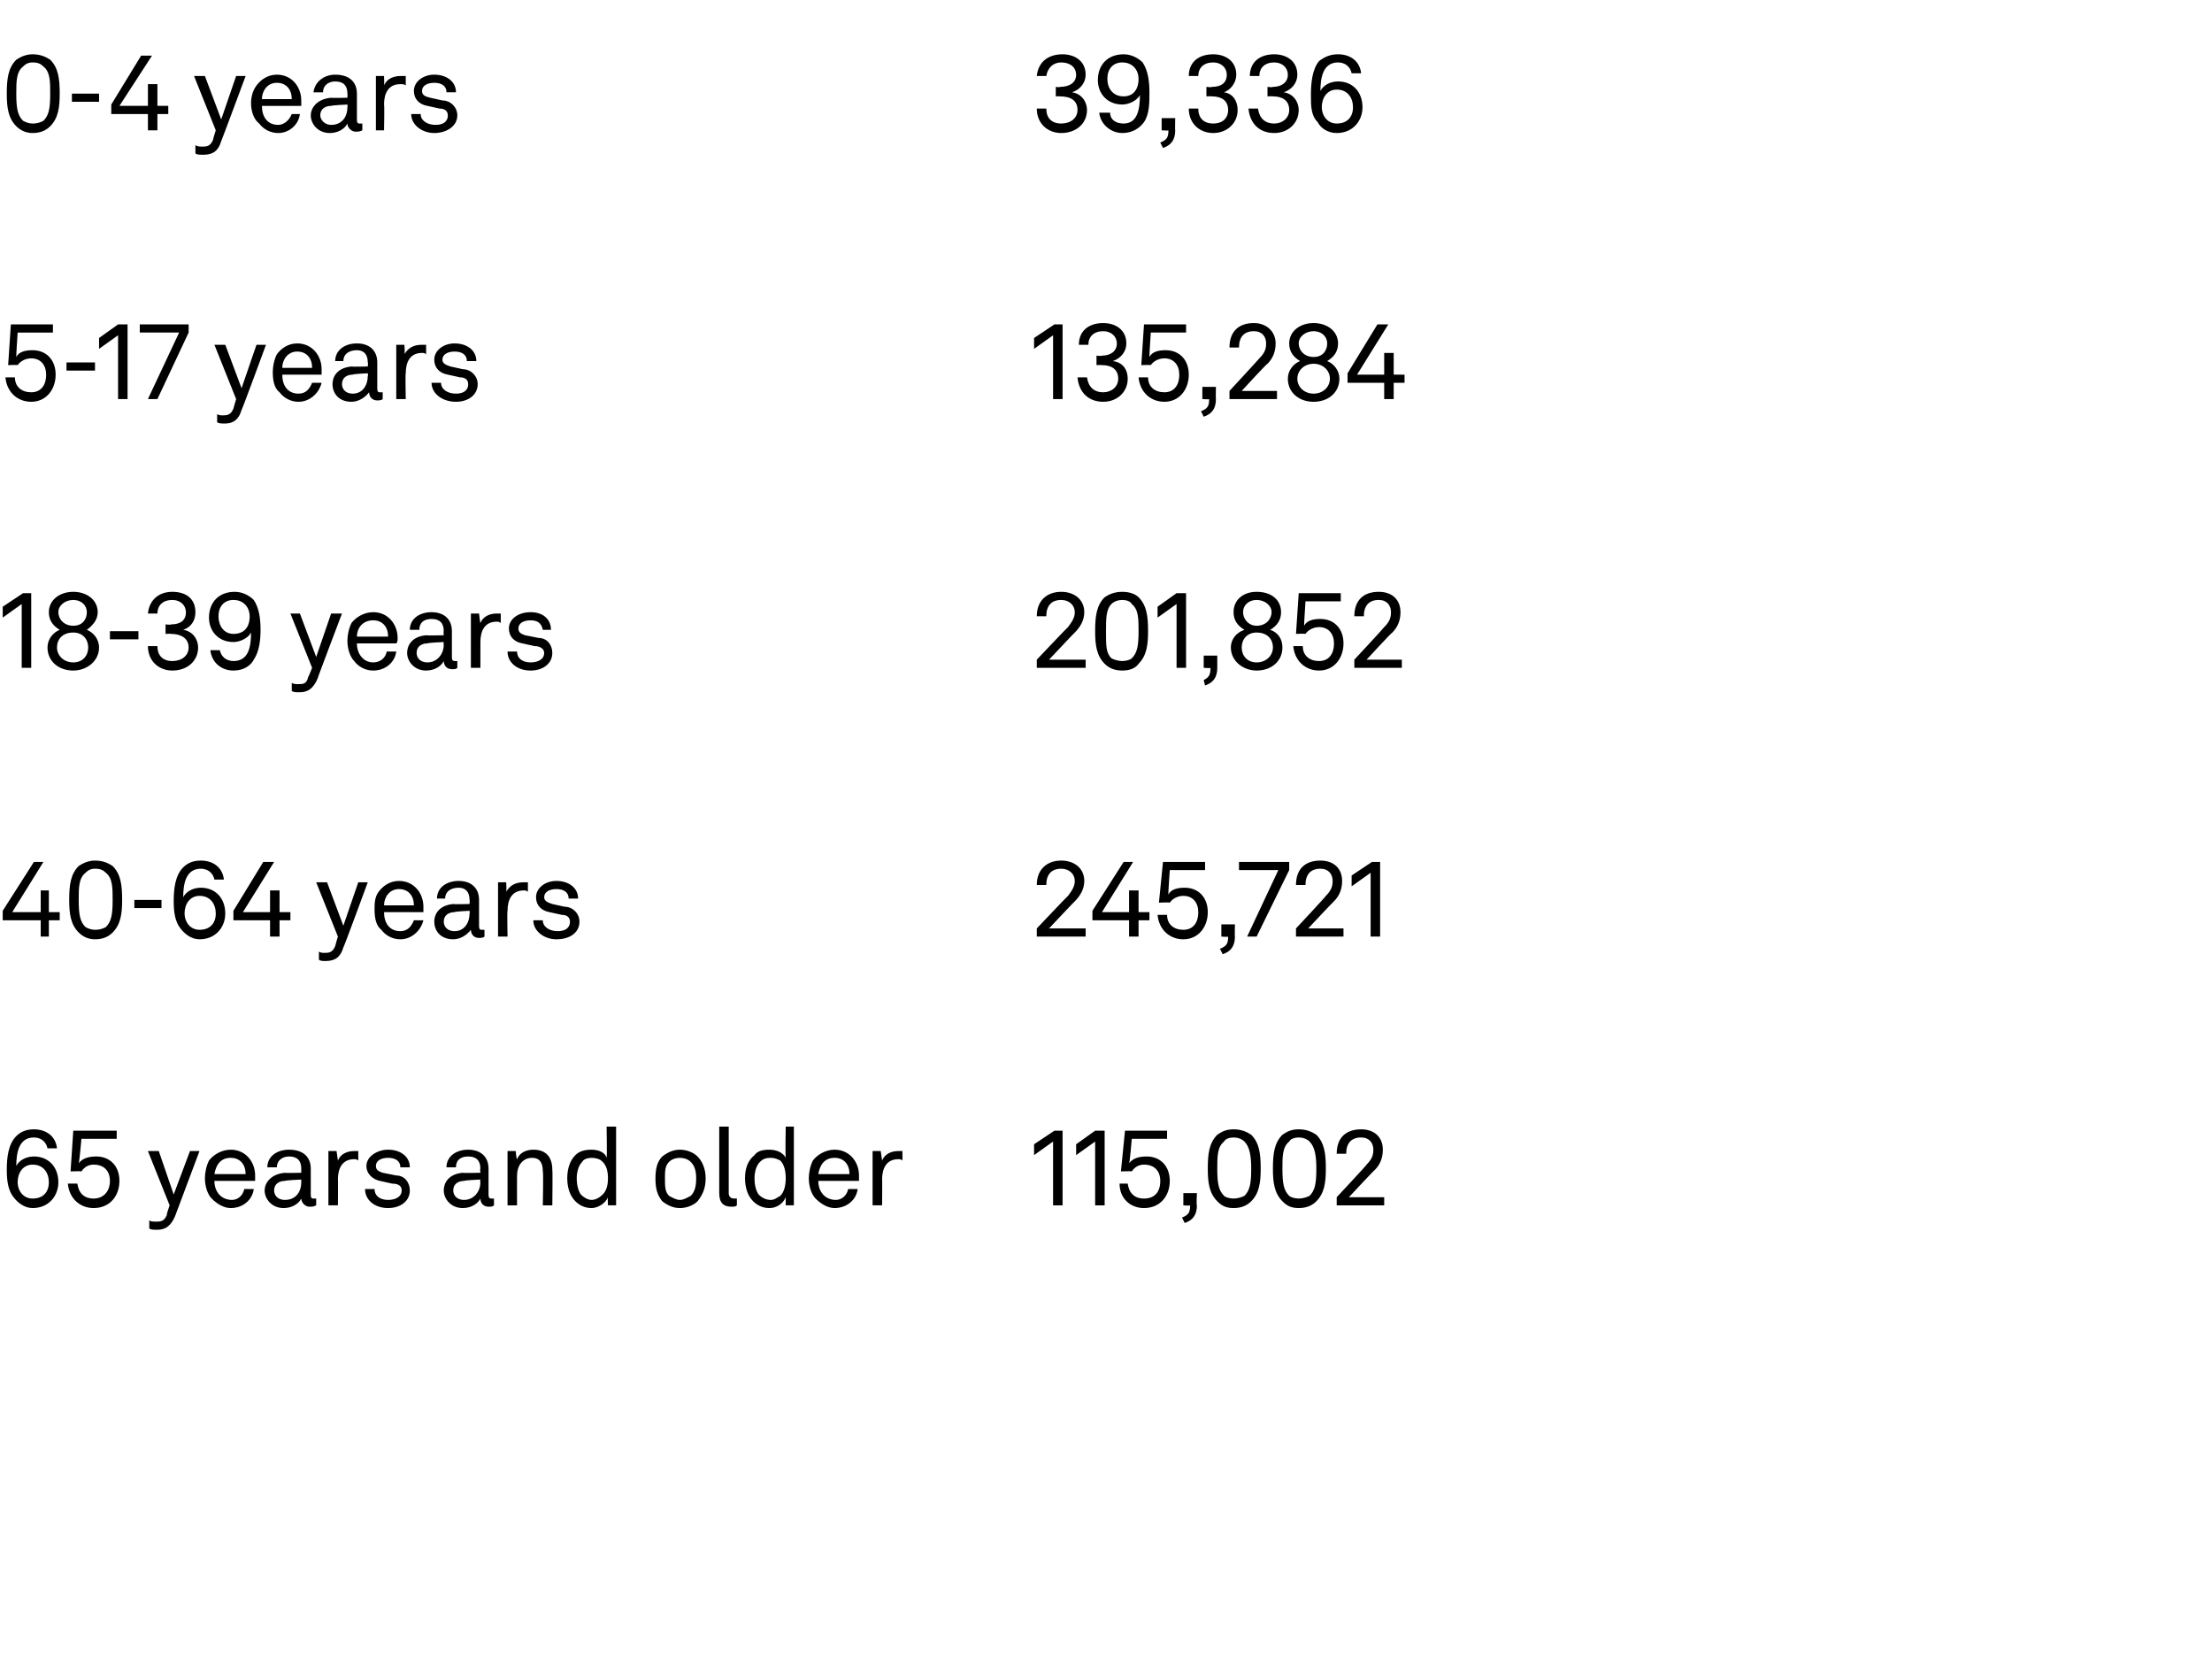 <?xml version="1.0" standalone="no"?><!DOCTYPE svg PUBLIC "-//W3C//DTD SVG 1.1//EN" "http://www.w3.org/Graphics/SVG/1.1/DTD/svg11.dtd"><svg xmlns="http://www.w3.org/2000/svg" version="1.1" width="163px" height="123px" viewBox="0 -2 163 123" style="top:-2px"><desc>0 4 years 39,336 5 17 years 135,284 18 39 years 201,852 40 64 years 245,721 65 years and older 115,002</desc><defs/><g id="Polygon54191"><path d="m1 86.2c-.4-.5-.5-1.2-.5-2c0-.9.1-1.9.7-2.5c.3-.3.7-.5 1.3-.5c.9 0 1.6.5 1.7 1.4h-.7c-.1-.5-.5-.8-1-.8c-1.1 0-1.3 1.1-1.3 2.1c.2-.4.7-.7 1.3-.7c1.1 0 1.8.8 1.8 1.9c0 1-.7 1.9-1.9 1.9c-.6 0-1.1-.4-1.4-.8zm2.6-1.1c0-.7-.4-1.3-1.2-1.3c-.7 0-1.1.6-1.1 1.3c0 .6.4 1.2 1.1 1.2c.8 0 1.2-.5 1.2-1.2zm1.4.1h.7c.1.7.5 1.1 1.2 1.1c.7 0 1.2-.5 1.2-1.3c0-.7-.4-1.2-1.2-1.2c-.4 0-.7.2-.9.5c-.05-.03-.8 0-.8 0l.2-3h3.2v.6H6s-.16 1.81-.2 1.8c.3-.4.8-.5 1.3-.5c1 0 1.7.7 1.7 1.8c0 1.1-.7 2-1.9 2c-1 0-1.8-.7-1.9-1.8zm6 3.3v-.6c.1.1.3.1.5.1c.3 0 .6 0 .8-.5c-.04-.04.2-.7.2-.7l-1.6-4h.8l1.1 3.2l1.2-3.2h.7l-1.8 4.8c-.3.7-.7 1-1.3 1c-.3 0-.5 0-.6-.1zm4.6-2.2c-.3-.3-.5-.9-.5-1.5c0-.4.1-.9.3-1.3c.3-.4.9-.8 1.6-.8c1.1 0 1.8.9 1.8 1.9v.4h-3c0 .8.5 1.4 1.3 1.4c.4 0 .8-.3.9-.8h.7c-.1.8-.8 1.4-1.7 1.4c-.5 0-1-.3-1.4-.7zm2.5-1.8c0-.7-.4-1.2-1.1-1.2c-.8 0-1.1.6-1.2 1.2h2.3zm1.4 1.2c0-.5.4-1.2 1.5-1.3c-.04.03 1.2 0 1.2 0v-.3c0-.6-.3-.9-.9-.9c-.5 0-.9.3-.9.8h-.7c0-.8.7-1.3 1.6-1.3c1 0 1.6.5 1.6 1.4v1.9c0 .3.1.3.2.3h.2v.5c-.2.1-.3.1-.5.1c-.3 0-.6-.3-.6-.6c-.2.4-.7.7-1.3.7c-.9 0-1.4-.7-1.4-1.3zm2.7-.6v-.2s-1.18.05-1.2.1c-.4 0-.8.2-.8.7c0 .3.2.7.8.7c.8 0 1.2-.6 1.2-1.3zm2-2.3h.6l.1.7c.2-.5.7-.7 1.2-.7h.3v.7c-.1-.1-.2-.1-.3-.1c-.9 0-1.2.7-1.2 1.5c.02-.02 0 1.9 0 1.9h-.7v-4zm4.4 4.2c-1 0-1.7-.6-1.7-1.4h.7c0 .5.4.8 1 .8c.5 0 1-.2 1-.7c0-.3-.2-.5-.7-.5L28 85c-.5-.1-1-.5-1-1.1c0-.7.8-1.2 1.6-1.2c.9 0 1.6.5 1.6 1.3h-.7c0-.5-.4-.7-.9-.7c-.5 0-.9.2-.9.6c0 .3.2.4.5.5l1 .2c.6 0 1 .5 1 1.1c0 .8-.7 1.3-1.6 1.3zm4.1-1.3c0-.5.3-1.2 1.4-1.3c.03.03 1.3 0 1.3 0c0 0-.04-.32 0-.3c0-.6-.3-.9-.9-.9c-.6 0-.9.3-.9.8h-.7c0-.8.7-1.3 1.6-1.3c.9 0 1.5.5 1.5 1.4v1.9c0 .3.1.3.3.3h.1v.5c-.1.1-.2.1-.4.1c-.4 0-.6-.3-.6-.6c-.2.4-.7.7-1.3.7c-.9 0-1.4-.7-1.4-1.3zm2.7-.6c-.04.03 0-.2 0-.2c0 0-1.21.05-1.2.1c-.4 0-.8.2-.8.7c0 .3.2.7.8.7c.7 0 1.2-.6 1.2-1.3zm2-2.3h.6s.06.62.1.6c.2-.5.7-.7 1.2-.7c.9 0 1.4.5 1.4 1.5c.03-.02 0 2.6 0 2.6h-.7s.05-2.53 0-2.5c0-.6-.2-1-.8-1c-.7 0-1.1.6-1.1 1.3c-.01.05 0 2.2 0 2.2h-.7v-4zm5 3.7c-.4-.4-.6-1-.6-1.7c0-.7.2-1.3.6-1.7c.3-.3.7-.4 1.2-.4c.5 0 1 .2 1.1.6c.04-.04 0-2.3 0-2.3h.7v5.8h-.6s-.03-.57 0-.6c-.2.5-.8.8-1.2.8c-.5 0-.9-.2-1.2-.5zm1.9-.4c.4-.3.5-.8.5-1.3c0-.5-.1-1-.5-1.3c-.1-.1-.4-.2-.7-.2c-.3 0-.6.1-.7.3c-.3.3-.4.8-.4 1.2c0 .5.1.9.3 1.2c.2.2.5.4.8.4c.3 0 .6-.2.7-.3zm4.5.4c-.4-.5-.5-1-.5-1.7c0-.6.1-1.2.5-1.6c.4-.3.8-.5 1.3-.5c.5 0 1 .2 1.3.5c.4.4.6 1 .6 1.6c0 .7-.2 1.2-.6 1.7c-.3.3-.8.5-1.3.5c-.5 0-.9-.2-1.3-.5zm2.1-.4c.3-.3.4-.7.4-1.3c0-.5-.1-.9-.4-1.2c-.2-.2-.5-.3-.8-.3c-.3 0-.6.1-.8.3c-.3.3-.3.7-.3 1.2c0 .6 0 1 .3 1.3c.2.1.5.3.8.3c.3 0 .6-.2.8-.3zm2.1-.2V81h.7v4.9c0 .2.1.4.4.4h.2v.5c-.1.1-.2.1-.4.1c-.6 0-.9-.3-.9-1zm2.5.6c-.4-.4-.6-1-.6-1.7c0-.7.2-1.3.7-1.7c.2-.3.6-.4 1.1-.4c.5 0 1 .2 1.2.6c-.04-.04 0-2.3 0-2.3h.6v5.8h-.6v-.6c-.2.5-.7.8-1.2.8c-.5 0-.9-.2-1.2-.5zm2-.4c.3-.3.4-.8.4-1.3c0-.5-.1-1-.4-1.3c-.2-.1-.4-.2-.7-.2c-.4 0-.6.1-.8.3c-.3.3-.4.8-.4 1.2c0 .5.1.9.3 1.2c.2.2.5.4.9.4c.3 0 .5-.2.7-.3zm2.6.2c-.3-.3-.5-.9-.5-1.5c0-.4.1-.9.3-1.3c.3-.4.9-.8 1.6-.8c1.1 0 1.8.9 1.8 1.9v.4h-3c0 .8.5 1.4 1.3 1.4c.4 0 .8-.3.9-.8h.7c-.1.8-.8 1.4-1.7 1.4c-.5 0-1-.3-1.4-.7zm2.5-1.8c0-.7-.4-1.2-1.1-1.2c-.8 0-1.1.6-1.2 1.2h2.3zm1.7-1.7h.6l.1.7c.2-.5.7-.7 1.2-.7h.3v.7c-.1-.1-.2-.1-.3-.1c-.9 0-1.2.7-1.2 1.5c.02-.02 0 1.9 0 1.9h-.7v-4zm11.9.3v-.8l1.5-1h.6v5.5h-.7v-4.7l-1.4 1zm3.1 0v-.8l1.4-1h.7v5.5h-.7v-4.7l-1.4 1zm3.2 2.1h.6c.1.7.5 1.1 1.2 1.1c.8 0 1.2-.5 1.2-1.3c0-.7-.4-1.2-1.2-1.2c-.4 0-.7.2-.9.5c-.04-.03-.8 0-.8 0l.3-3h3.1v.6h-2.6s-.15 1.81-.2 1.8c.3-.4.8-.5 1.3-.5c1 0 1.7.7 1.7 1.8c0 1.1-.7 2-1.9 2c-1 0-1.8-.7-1.8-1.8zm4.6 2.5c.5-.2.6-.4.6-.9c-.03.04-.5 0-.5 0v-.9h1s-.05.94 0 .9c0 .7-.3 1.1-.9 1.3l-.2-.4zm2.6-1.2c-.6-.6-.7-1.4-.7-2.4c0-1.1.1-1.9.7-2.5c.3-.2.6-.4 1.2-.4c.6 0 1 .2 1.3.4c.6.6.7 1.4.7 2.5c0 1-.1 1.8-.7 2.4c-.3.3-.7.5-1.3.5c-.6 0-.9-.2-1.2-.5zm2-.4c.4-.4.5-.9.5-2c0-.9-.1-1.6-.5-2c-.2-.2-.5-.3-.8-.3c-.3 0-.6.1-.7.3c-.5.4-.5 1.1-.5 2c0 1.1.1 1.6.5 2c.1.1.4.2.7.2c.3 0 .6-.1.8-.2zm2.8.4c-.6-.6-.7-1.4-.7-2.4c0-1.1.1-1.9.7-2.5c.3-.2.6-.4 1.2-.4c.6 0 1 .2 1.3.4c.6.6.7 1.4.7 2.5c0 1-.1 1.8-.7 2.4c-.3.3-.7.5-1.3.5c-.6 0-.9-.2-1.2-.5zm2-.4c.4-.4.5-.9.5-2c0-.9-.1-1.6-.5-2c-.2-.2-.5-.3-.8-.3c-.3 0-.6.1-.7.3c-.5.4-.5 1.1-.5 2c0 1.1.1 1.6.5 2c.1.1.4.2.7.2c.3 0 .6-.1.8-.2zm2 .1s2.24-2.39 2.2-2.4c.4-.4.5-.7.5-1.1c0-.5-.3-.9-.9-.9c-.7 0-1.1.4-1.1 1.2h-.7c0-1.2.7-1.8 1.8-1.8c1 0 1.6.6 1.6 1.5c0 .6-.2 1.1-.6 1.5c-.02-.02-1.9 2-1.9 2h2.6v.6h-3.5v-.6z" stroke="none" fill="#000"/></g><g id="Polygon54190"><path d="m3 65.8H.2v-.7l2.3-3.6h.7L.9 65.2h2.1v-1.6h.6v1.6h.8v.6h-.8v1.2h-.6v-1.2zm2.8.9c-.6-.6-.7-1.4-.7-2.4c0-1.1.1-1.9.7-2.5c.3-.2.7-.4 1.2-.4c.6 0 1 .2 1.3.4c.6.6.7 1.4.7 2.5c0 1-.1 1.8-.7 2.4c-.3.3-.7.5-1.3.5c-.5 0-.9-.2-1.2-.5zm2-.4c.4-.4.5-.9.5-2c0-.9 0-1.6-.5-2c-.2-.2-.4-.3-.8-.3c-.3 0-.5.1-.7.3c-.5.4-.5 1.1-.5 2c0 1.1.1 1.6.5 2c.2.1.4.2.7.2c.4 0 .6-.1.8-.2zm4.1-2v.6h-2v-.6h2zm1.4 2.1c-.4-.5-.5-1.2-.5-2c0-.9.1-1.9.7-2.5c.3-.3.7-.5 1.3-.5c.9 0 1.6.5 1.7 1.4h-.7c-.1-.5-.5-.8-1-.8c-1.1 0-1.3 1.1-1.3 2.1c.2-.4.7-.7 1.3-.7c1.1 0 1.8.8 1.8 1.9c0 1-.7 1.9-1.9 1.9c-.6 0-1.1-.4-1.4-.8zm2.6-1.1c0-.7-.4-1.3-1.2-1.3c-.7 0-1.1.6-1.1 1.3c0 .6.4 1.2 1.1 1.2c.8 0 1.2-.5 1.2-1.2zm4 .5h-2.7v-.7l2.2-3.6h.8l-2.3 3.7h2v-1.6h.7v1.6h.8v.6h-.8v1.2h-.7v-1.2zm3.6 2.9v-.6c.1.1.3.1.4.1c.3 0 .6 0 .8-.5c0-.04.2-.7.2-.7l-1.6-4h.8l1.2 3.2l1.1-3.2h.7s-1.77 4.82-1.8 4.8c-.2.7-.6 1-1.3 1c-.2 0-.4 0-.5-.1zm4.6-2.2c-.4-.3-.5-.9-.5-1.5c0-.4 0-.9.3-1.3c.3-.4.8-.8 1.5-.8c1.1 0 1.8.9 1.8 1.9v.4h-2.9c0 .8.4 1.4 1.2 1.4c.5 0 .8-.3 1-.8h.7c-.2.8-.9 1.4-1.7 1.4c-.6 0-1.1-.3-1.4-.7zm2.4-1.8c0-.7-.4-1.2-1.1-1.2c-.7 0-1.1.6-1.1 1.2h2.2zm1.5 1.2c0-.5.3-1.2 1.4-1.3c0 .03 1.2 0 1.2 0c0 0 .03-.32 0-.3c0-.6-.3-.9-.8-.9c-.6 0-1 .3-1 .8h-.6c0-.8.7-1.3 1.6-1.3c.9 0 1.5.5 1.5 1.4v1.9c0 .3.1.3.2.3h.2v.5c-.1.1-.3.1-.4.1c-.4 0-.6-.3-.6-.6c-.3.4-.8.7-1.3.7c-1 0-1.4-.7-1.4-1.3zm2.6-.6c.03.03 0-.2 0-.2c0 0-1.14.05-1.1.1c-.4 0-.8.2-.8.7c0 .3.2.7.8.7c.7 0 1.1-.6 1.1-1.3zm2.1-2.3h.6s.04.7 0 .7c.3-.5.7-.7 1.3-.7h.3v.7c-.1-.1-.2-.1-.3-.1c-.9 0-1.2.7-1.2 1.5c-.04-.02 0 1.9 0 1.9h-.7v-4zm4.3 4.2c-.9 0-1.7-.6-1.7-1.4h.7c0 .5.5.8 1.1.8c.5 0 .9-.2.9-.7c0-.3-.2-.5-.6-.5l-.9-.2c-.6-.1-1-.5-1-1.1c0-.7.7-1.2 1.5-1.2c.9 0 1.6.5 1.6 1.3h-.7c0-.5-.4-.7-.9-.7c-.5 0-.9.2-.9.6c0 .3.3.4.6.5l.9.2c.6 0 1.1.5 1.1 1.1c0 .8-.7 1.3-1.7 1.3zm35.4-.8s2.26-2.39 2.3-2.4c.3-.4.5-.7.5-1.1c0-.5-.4-.9-1-.9c-.7 0-1.1.4-1.1 1.2h-.7c0-1.2.8-1.8 1.8-1.8c1 0 1.7.6 1.7 1.5c0 .6-.3 1.1-.7 1.5c0-.02-1.9 2-1.9 2h2.7v.6h-3.6v-.6zm6.8-.6h-2.7v-.7l2.3-3.6h.7l-2.3 3.7h2v-1.6h.7v1.6h.8v.6h-.8v1.2h-.7v-1.2zm2.1-.4h.7c0 .7.5 1.1 1.2 1.1c.7 0 1.1-.5 1.1-1.3c0-.7-.4-1.2-1.1-1.2c-.4 0-.8.2-1 .5c-.02-.03-.8 0-.8 0l.3-3h3.1v.6h-2.6s-.13 1.81-.1 1.8c.2-.4.7-.5 1.2-.5c1 0 1.7.7 1.7 1.8c0 1.1-.7 2-1.8 2c-1 0-1.8-.7-1.9-1.8zm4.6 2.5c.5-.2.6-.4.6-.9c0 .04-.5 0-.5 0v-.9h1s-.02.94 0 .9c0 .7-.3 1.1-.9 1.3l-.2-.4zm4.3-5.8h-2.9v-.6h3.7v.6L92.6 67h-.7l2.3-4.9zm1.3 4.3s2.24-2.39 2.2-2.4c.4-.4.5-.7.5-1.1c0-.5-.3-.9-.9-.9c-.7 0-1.1.4-1.1 1.2h-.7c0-1.2.7-1.8 1.8-1.8c1 0 1.6.6 1.6 1.5c0 .6-.2 1.1-.6 1.5c-.01-.02-1.9 2-1.9 2h2.6v.6h-3.5v-.6zm4.1-3.1v-.8l1.5-1h.6v5.5h-.7v-4.7l-1.4 1z" stroke="none" fill="#000"/></g><g id="Polygon54189"><path d="m.2 43.5v-.8l1.5-1h.6v5.5h-.7v-4.7l-1.4 1zm5.2 3.9c-1.1 0-1.9-.7-1.9-1.7c0-.6.4-1.1.9-1.3c-.5-.3-.8-.7-.8-1.3c0-.9.8-1.5 1.8-1.5c1 0 1.8.6 1.8 1.5c0 .6-.4 1-.8 1.3c.5.2.9.7.9 1.3c0 1-.9 1.7-1.9 1.7zm0-3.3c.7 0 1-.5 1-1c0-.5-.4-.9-1-.9c-.6 0-1.1.4-1.1.9c0 .5.4 1 1.1 1zm1.1 1.6c0-.6-.4-1.1-1.1-1.1c-.8 0-1.2.5-1.2 1.1c0 .6.5 1.1 1.2 1.1c.7 0 1.1-.5 1.1-1.1zm3.7-1.2v.6H8.1v-.6h2.1zm.7 1.1h.7c0 .7.4 1.1 1.1 1.1c.7 0 1.2-.4 1.2-1c0-.7-.6-1-1.3-1c.02-.02-.4 0-.4 0v-.7s.42.05.4 0c.7 0 1.1-.3 1.1-.9c0-.5-.4-.9-1-.9c-.7 0-1.1.4-1.1 1h-.7c.1-1 .8-1.6 1.8-1.6c1 0 1.7.5 1.7 1.5c0 .6-.3 1.1-.9 1.3c.7.1 1.1.7 1.1 1.3c0 1-.8 1.7-1.9 1.7c-1 0-1.8-.7-1.8-1.8zm4.6.3h.7c.1.5.5.8 1 .8c1.1 0 1.3-1 1.3-2.1c-.2.4-.8.7-1.3.7c-1.1 0-1.8-.8-1.8-1.8c0-1.1.7-1.9 1.9-1.9c.6 0 1.1.3 1.4.6c.4.6.5 1.4.5 2.2c0 .8-.1 1.6-.5 2.2c-.2.4-.7.8-1.5.8c-.9 0-1.6-.6-1.7-1.5zm2.9-2.5c0-.6-.4-1.2-1.2-1.2c-.7 0-1.1.5-1.1 1.2c0 .7.4 1.3 1.1 1.3c.8 0 1.2-.5 1.2-1.3zm3.1 5.5v-.6c.1.1.3.1.5.1c.3 0 .6 0 .7-.5c.04-.04.3-.7.3-.7l-1.6-4h.7l1.2 3.2l1.1-3.2h.8s-1.83 4.82-1.8 4.8c-.3.7-.7 1-1.3 1c-.3 0-.5 0-.6-.1zm4.6-2.2c-.3-.3-.5-.9-.5-1.5c0-.4.1-.9.3-1.3c.3-.4.9-.8 1.6-.8c1.1 0 1.8.9 1.8 1.9c0 .2 0 .3-.1.4h-2.9c0 .8.5 1.4 1.2 1.4c.5 0 .9-.3 1-.8h.7c-.1.8-.8 1.4-1.7 1.4c-.6 0-1.1-.3-1.4-.7zm2.5-1.8c0-.7-.4-1.2-1.1-1.2c-.8 0-1.2.6-1.2 1.2h2.3zm1.4 1.2c0-.5.3-1.2 1.4-1.3c.04.03 1.3 0 1.3 0c0 0-.03-.32 0-.3c0-.6-.3-.9-.9-.9c-.6 0-.9.3-.9.8h-.7c0-.8.7-1.3 1.6-1.3c.9 0 1.5.5 1.5 1.4v1.9c0 .3.1.3.3.3h.1v.5c-.1.1-.2.1-.4.1c-.4 0-.6-.3-.6-.6c-.2.4-.7.7-1.3.7c-.9 0-1.4-.7-1.4-1.3zm2.7-.6c-.03.03 0-.2 0-.2c0 0-1.2.05-1.2.1c-.4 0-.8.2-.8.7c0 .3.2.7.8.7c.7 0 1.2-.6 1.2-1.3zm2-2.3h.6s.08.7.1.7c.2-.5.7-.7 1.2-.7h.3v.7c-.1-.1-.2-.1-.3-.1c-.9 0-1.2.7-1.2 1.5v1.9h-.7v-4zm4.4 4.2c-1 0-1.7-.6-1.7-1.4h.7c0 .5.4.8 1 .8c.5 0 1-.2 1-.7c0-.3-.3-.5-.7-.5l-.9-.2c-.6-.1-1-.5-1-1.1c0-.7.7-1.2 1.6-1.2c.9 0 1.5.5 1.5 1.3h-.6c-.1-.5-.4-.7-.9-.7c-.5 0-.9.2-.9.6c0 .3.2.4.5.5l1 .2c.6 0 1 .5 1 1.1c0 .8-.7 1.3-1.6 1.3zm37.3-.8s2.26-2.39 2.3-2.4c.3-.4.5-.7.5-1.1c0-.5-.4-.9-1-.9c-.7 0-1.1.4-1.1 1.2h-.7c0-1.2.8-1.8 1.8-1.8c1 0 1.7.6 1.7 1.5c0 .6-.3 1.1-.7 1.5c0-.02-1.9 2-1.9 2h2.7v.6h-3.6v-.6zm5 .3c-.6-.6-.7-1.4-.7-2.4c0-1.1.1-1.9.7-2.5c.3-.2.7-.4 1.3-.4c.6 0 1 .2 1.2.4c.6.6.7 1.4.7 2.5c0 1-.1 1.8-.7 2.4c-.2.3-.6.5-1.2.5c-.6 0-1-.2-1.3-.5zm2-.4c.4-.4.5-.9.5-2c0-.9 0-1.6-.5-2c-.1-.2-.4-.3-.7-.3c-.3 0-.6.1-.8.3c-.4.4-.4 1.1-.4 2c0 1.1 0 1.6.4 2c.2.1.5.2.8.2c.3 0 .6-.1.7-.2zm1.9-3v-.8l1.4-1h.7v5.5h-.7v-4.7l-1.4 1zm3.4 4.6c.4-.2.5-.4.5-.9c.02.04-.5 0-.5 0v-.9h1v.9c0 .7-.3 1.1-.9 1.3l-.1-.4zm3.9-.7c-1 0-1.9-.7-1.9-1.7c0-.6.4-1.1 1-1.3c-.5-.3-.8-.7-.8-1.3c0-.9.7-1.5 1.7-1.5c1.1 0 1.8.6 1.8 1.5c0 .6-.3 1-.8 1.3c.6.2.9.7.9 1.3c0 1-.8 1.7-1.9 1.7zm0-3.3c.7 0 1.1-.5 1.1-1c0-.5-.5-.9-1.1-.9c-.6 0-1 .4-1 .9c0 .5.4 1 1 1zm1.2 1.6c0-.6-.4-1.1-1.2-1.1c-.7 0-1.1.5-1.1 1.1c0 .6.4 1.1 1.1 1.1c.7 0 1.2-.5 1.2-1.1zm1.5-.1h.7c0 .7.5 1.1 1.2 1.1c.7 0 1.1-.5 1.1-1.3c0-.7-.4-1.2-1.1-1.2c-.4 0-.8.2-1 .5c-.01-.03-.7 0-.7 0l.2-3h3.1v.6h-2.6s-.12 1.81-.1 1.8c.2-.4.7-.5 1.2-.5c1 0 1.7.7 1.7 1.8c0 1.1-.7 2-1.8 2c-1 0-1.8-.7-1.9-1.8zm4.5 1s2.22-2.39 2.2-2.4c.4-.4.5-.7.5-1.1c0-.5-.3-.9-.9-.9c-.7 0-1.1.4-1.1 1.2h-.7c0-1.2.7-1.8 1.8-1.8c1 0 1.6.6 1.6 1.5c0 .6-.2 1.1-.6 1.5c-.04-.02-1.9 2-1.9 2h2.6v.6h-3.5v-.6z" stroke="none" fill="#000"/></g><g id="Polygon54188"><path d="m.4 25.8h.7c0 .7.5 1.1 1.2 1.1c.7 0 1.1-.5 1.1-1.3c0-.7-.4-1.2-1.1-1.2c-.4 0-.8.2-1 .5c0-.03-.7 0-.7 0l.2-3h3.1v.6H1.3s-.12 1.81-.1 1.8c.2-.4.7-.5 1.2-.5c1 0 1.7.7 1.7 1.8c0 1.1-.7 2-1.8 2c-1 0-1.8-.7-1.9-1.8zM7 24.7v.6H4.9v-.6h2.1zm.3-1v-.8l1.4-1h.7v5.5h-.7v-4.7l-1.4 1zm5.9-1.2h-2.9v-.6h3.6v.6l-2.3 4.9h-.7l2.3-4.9zm2.8 6.6v-.6c.1.1.3.1.4.1c.3 0 .6 0 .8-.5l.2-.7l-1.6-4h.8l1.2 3.2l1.1-3.2h.7s-1.77 4.82-1.8 4.8c-.2.7-.6 1-1.2 1c-.3 0-.5 0-.6-.1zm4.6-2.2c-.4-.3-.5-.9-.5-1.5c0-.4.1-.9.3-1.3c.3-.4.8-.8 1.5-.8c1.1 0 1.8.9 1.8 1.9v.4h-2.9c0 .8.4 1.4 1.2 1.4c.5 0 .8-.3 1-.8h.7c-.2.8-.9 1.4-1.7 1.4c-.6 0-1.1-.3-1.4-.7zm2.4-1.8c0-.7-.4-1.2-1.1-1.2c-.7 0-1.1.6-1.1 1.2h2.2zm1.5 1.2c0-.5.3-1.2 1.4-1.3c0 .03 1.2 0 1.2 0c0 0 .04-.32 0-.3c0-.6-.3-.9-.8-.9c-.6 0-1 .3-1 .8h-.6c0-.8.7-1.3 1.6-1.3c.9 0 1.5.5 1.5 1.4v1.9c0 .3.1.3.2.3h.2v.5c-.1.1-.3.1-.4.1c-.4 0-.6-.3-.6-.6c-.3.4-.8.7-1.3.7c-1 0-1.4-.7-1.4-1.3zm2.6-.6c.04.03 0-.2 0-.2c0 0-1.13.05-1.1.1c-.4 0-.8.2-.8.7c0 .3.2.7.8.7c.7 0 1.1-.6 1.1-1.3zm2.1-2.3h.6s.05.7 0 .7c.3-.5.7-.7 1.3-.7h.3v.7c-.1-.1-.2-.1-.3-.1c-.9 0-1.2.7-1.2 1.5c-.04-.02 0 1.9 0 1.9h-.7v-4zm4.4 4.2c-1 0-1.8-.6-1.8-1.4h.7c0 .5.5.8 1.1.8c.5 0 .9-.2.9-.7c0-.3-.2-.5-.6-.5l-.9-.2c-.6-.1-1-.5-1-1.1c0-.7.7-1.2 1.5-1.2c.9 0 1.6.5 1.6 1.3h-.7c0-.5-.4-.7-.9-.7c-.5 0-.9.2-.9.6c0 .3.3.4.6.5l.9.2c.6 0 1.1.5 1.1 1.1c0 .8-.7 1.3-1.6 1.3zm42.6-3.9v-.8l1.5-1h.6v5.5h-.7v-4.7l-1.4 1zm3.2 2.1h.7c.1.7.5 1.1 1.2 1.1c.6 0 1.1-.4 1.1-1c0-.7-.5-1-1.2-1c-.02-.02-.4 0-.4 0v-.7s.38.05.4 0c.6 0 1.1-.3 1.1-.9c0-.5-.4-.9-1-.9c-.7 0-1.1.4-1.1 1h-.7c0-1 .7-1.6 1.8-1.6c.9 0 1.7.5 1.7 1.5c0 .6-.4 1.1-1 1.3c.8.1 1.1.7 1.1 1.3c0 1-.8 1.7-1.8 1.7c-1.1 0-1.8-.7-1.9-1.8zm4.5 0h.7c0 .7.5 1.1 1.2 1.1c.7 0 1.1-.5 1.1-1.3c0-.7-.4-1.2-1.1-1.2c-.4 0-.8.2-1 .5c-.01-.03-.7 0-.7 0l.2-3h3.1v.6h-2.6s-.12 1.81-.1 1.8c.2-.4.7-.5 1.2-.5c1 0 1.7.7 1.7 1.8c0 1.1-.7 2-1.8 2c-1 0-1.8-.7-1.9-1.8zm4.6 2.5c.5-.2.6-.4.6-.9c0 .04-.5 0-.5 0v-.9h1s-.02.94 0 .9c0 .7-.3 1.1-.9 1.3l-.2-.4zm2.1-1.5s2.21-2.39 2.2-2.4c.4-.4.5-.7.5-1.1c0-.5-.3-.9-.9-.9c-.7 0-1.1.4-1.1 1.2h-.7c0-1.2.7-1.8 1.8-1.8c.9 0 1.6.6 1.6 1.5c0 .6-.2 1.1-.6 1.5c-.05-.02-1.9 2-1.9 2h2.6v.6h-3.5v-.6zm6.2.8c-1.1 0-1.9-.7-1.9-1.7c0-.6.4-1.1.9-1.3c-.5-.3-.8-.7-.8-1.3c0-.9.8-1.5 1.8-1.5c1 0 1.8.6 1.8 1.5c0 .6-.3 1-.8 1.3c.5.2.9.7.9 1.3c0 1-.8 1.7-1.9 1.7zm0-3.3c.7 0 1-.5 1-1c0-.5-.4-.9-1-.9c-.6 0-1.1.4-1.1.9c0 .5.4 1 1.1 1zm1.2 1.6c0-.6-.5-1.1-1.2-1.1c-.7 0-1.2.5-1.2 1.1c0 .6.5 1.1 1.2 1.1c.7 0 1.2-.5 1.2-1.1zm4 .3h-2.7v-.7l2.2-3.6h.8l-2.3 3.7h2V24h.7v1.6h.8v.6h-.8v1.2h-.7v-1.2z" stroke="none" fill="#000"/></g><g id="Polygon54187"><path d="m1.2 7.3C.6 6.7.5 5.9.5 4.9c0-1.1.1-1.9.7-2.5c.3-.2.7-.4 1.2-.4c.6 0 1 .2 1.3.4c.6.6.7 1.4.7 2.5c0 1-.1 1.8-.7 2.4c-.3.3-.7.5-1.3.5c-.5 0-.9-.2-1.2-.5zm2-.4c.4-.4.5-.9.5-2c0-.9 0-1.6-.5-2c-.2-.2-.4-.3-.8-.3c-.3 0-.5.1-.7.3c-.5.4-.5 1.1-.5 2c0 1.1.1 1.6.5 2c.2.1.4.2.7.2c.4 0 .6-.1.8-.2zm4.1-2v.6h-2v-.6h2zm3.6 1.5H8.2v-.7l2.2-3.6h.8L8.8 5.8h2.1V4.2h.7v1.6h.8v.6h-.8v1.2h-.7V6.4zm3.5 2.9v-.6c.2.1.3.1.5.1c.3 0 .6 0 .8-.5c-.01-.04.2-.7.2-.7l-1.6-4h.8l1.2 3.2l1.1-3.2h.7s-1.79 4.82-1.8 4.8c-.2.7-.6 1-1.3 1c-.3 0-.5 0-.6-.1zm4.7-2.2c-.4-.3-.6-.9-.6-1.5c0-.4.1-.9.4-1.3c.3-.4.8-.8 1.5-.8c1.1 0 1.8.9 1.8 1.9v.4h-2.9c0 .8.4 1.4 1.2 1.4c.4 0 .8-.3 1-.8h.6c-.1.8-.8 1.4-1.6 1.4c-.6 0-1.1-.3-1.4-.7zm2.4-1.8c0-.7-.4-1.2-1.1-1.2c-.7 0-1.1.6-1.1 1.2h2.2zm1.4 1.2c0-.5.4-1.2 1.5-1.3c-.02.03 1.2 0 1.2 0c0 0 .02-.32 0-.3c0-.6-.3-.9-.9-.9c-.5 0-.9.3-.9.8h-.7c.1-.8.8-1.3 1.6-1.3c1 0 1.6.5 1.6 1.4v1.9c0 .3.1.3.2.3h.2v.5c-.2.1-.3.1-.5.1c-.3 0-.6-.3-.6-.6c-.2.4-.7.7-1.3.7c-.9 0-1.4-.7-1.4-1.3zm2.7-.6c.02.03 0-.2 0-.2c0 0-1.15.05-1.2.1c-.4 0-.8.2-.8.7c0 .3.3.7.8.7c.8 0 1.2-.6 1.2-1.3zm2.1-2.3h.6s.03.7 0 .7c.2-.5.7-.7 1.2-.7h.4v.7c-.1-.1-.2-.1-.4-.1c-.9 0-1.2.7-1.2 1.5c.04-.02 0 1.9 0 1.9h-.6v-4zM32 7.8c-.9 0-1.7-.6-1.7-1.4h.7c0 .5.5.8 1.1.8c.5 0 .9-.2.9-.7c0-.3-.2-.5-.6-.5l-.9-.2c-.6-.1-1-.5-1-1.1c0-.7.7-1.2 1.5-1.2c.9 0 1.6.5 1.6 1.3h-.7c0-.5-.4-.7-.9-.7c-.5 0-.9.2-.9.6c0 .3.2.4.6.5l.9.2c.6 0 1.1.5 1.1 1.1c0 .8-.8 1.3-1.7 1.3zM76.4 6h.7c0 .7.4 1.1 1.1 1.1c.7 0 1.2-.4 1.2-1c0-.7-.5-1-1.3-1c.04-.02-.3 0-.3 0v-.7s.34.05.3 0c.7 0 1.2-.3 1.2-.9c0-.5-.4-.9-1.1-.9c-.6 0-1 .4-1.1 1h-.7c.1-1 .8-1.6 1.9-1.6c.9 0 1.7.5 1.7 1.5c0 .6-.4 1.1-1 1.3c.7.1 1.1.7 1.1 1.3c0 1-.8 1.7-1.9 1.7c-1 0-1.8-.7-1.8-1.8zm4.6.3h.8c0 .5.4.8 1 .8c1 0 1.2-1 1.2-2.1c-.2.4-.8.7-1.3.7c-1.1 0-1.8-.8-1.8-1.8c0-1.1.7-1.9 1.9-1.9c.6 0 1.1.3 1.4.6c.4.6.5 1.4.5 2.2c0 .8 0 1.6-.4 2.2c-.3.4-.8.8-1.6.8c-.8 0-1.6-.6-1.7-1.5zm2.9-2.5c0-.6-.4-1.2-1.2-1.2c-.7 0-1.1.5-1.1 1.2c0 .7.4 1.3 1.2 1.3c.7 0 1.1-.5 1.1-1.3zm1.6 4.7c.5-.2.6-.4.6-.9c0 .04-.5 0-.5 0v-.9h1s-.02.94 0 .9c0 .7-.3 1.1-.9 1.3l-.2-.4zM87.6 6h.7c0 .7.4 1.1 1.1 1.1c.7 0 1.1-.4 1.1-1c0-.7-.5-1-1.2-1c0-.02-.4 0-.4 0v-.7s.4.05.4 0c.7 0 1.1-.3 1.1-.9c0-.5-.4-.9-1-.9c-.7 0-1.1.4-1.1 1h-.7c0-1 .7-1.6 1.8-1.6c.9 0 1.7.5 1.7 1.5c0 .6-.4 1.1-.9 1.3c.7.1 1 .7 1 1.3c0 1-.8 1.7-1.8 1.7c-1 0-1.8-.7-1.8-1.8zM92 6h.7c.1.7.5 1.1 1.2 1.1c.6 0 1.1-.4 1.1-1c0-.7-.5-1-1.2-1c-.04-.02-.4 0-.4 0v-.7s.36.05.4 0c.6 0 1.1-.3 1.1-.9c0-.5-.4-.9-1-.9c-.7 0-1.1.4-1.1 1h-.7c0-1 .7-1.6 1.8-1.6c.9 0 1.7.5 1.7 1.5c0 .6-.4 1.1-1 1.3c.7.1 1.1.7 1.1 1.3c0 1-.8 1.7-1.8 1.7c-1.1 0-1.8-.7-1.9-1.8zm5.1 1c-.5-.5-.5-1.2-.5-2c0-.9.1-1.9.6-2.5c.4-.3.8-.5 1.4-.5c.9 0 1.6.5 1.7 1.4h-.7c-.1-.5-.5-.8-1-.8c-1.1 0-1.3 1.1-1.3 2.1c.2-.4.7-.7 1.3-.7c1.1 0 1.8.8 1.8 1.9c0 1-.7 1.9-1.9 1.9c-.7 0-1.2-.4-1.4-.8zm2.6-1.1c0-.7-.4-1.3-1.2-1.3c-.7 0-1.1.6-1.1 1.3c0 .6.4 1.2 1.1 1.2c.8 0 1.2-.5 1.2-1.2z" stroke="none" fill="#000"/></g></svg>